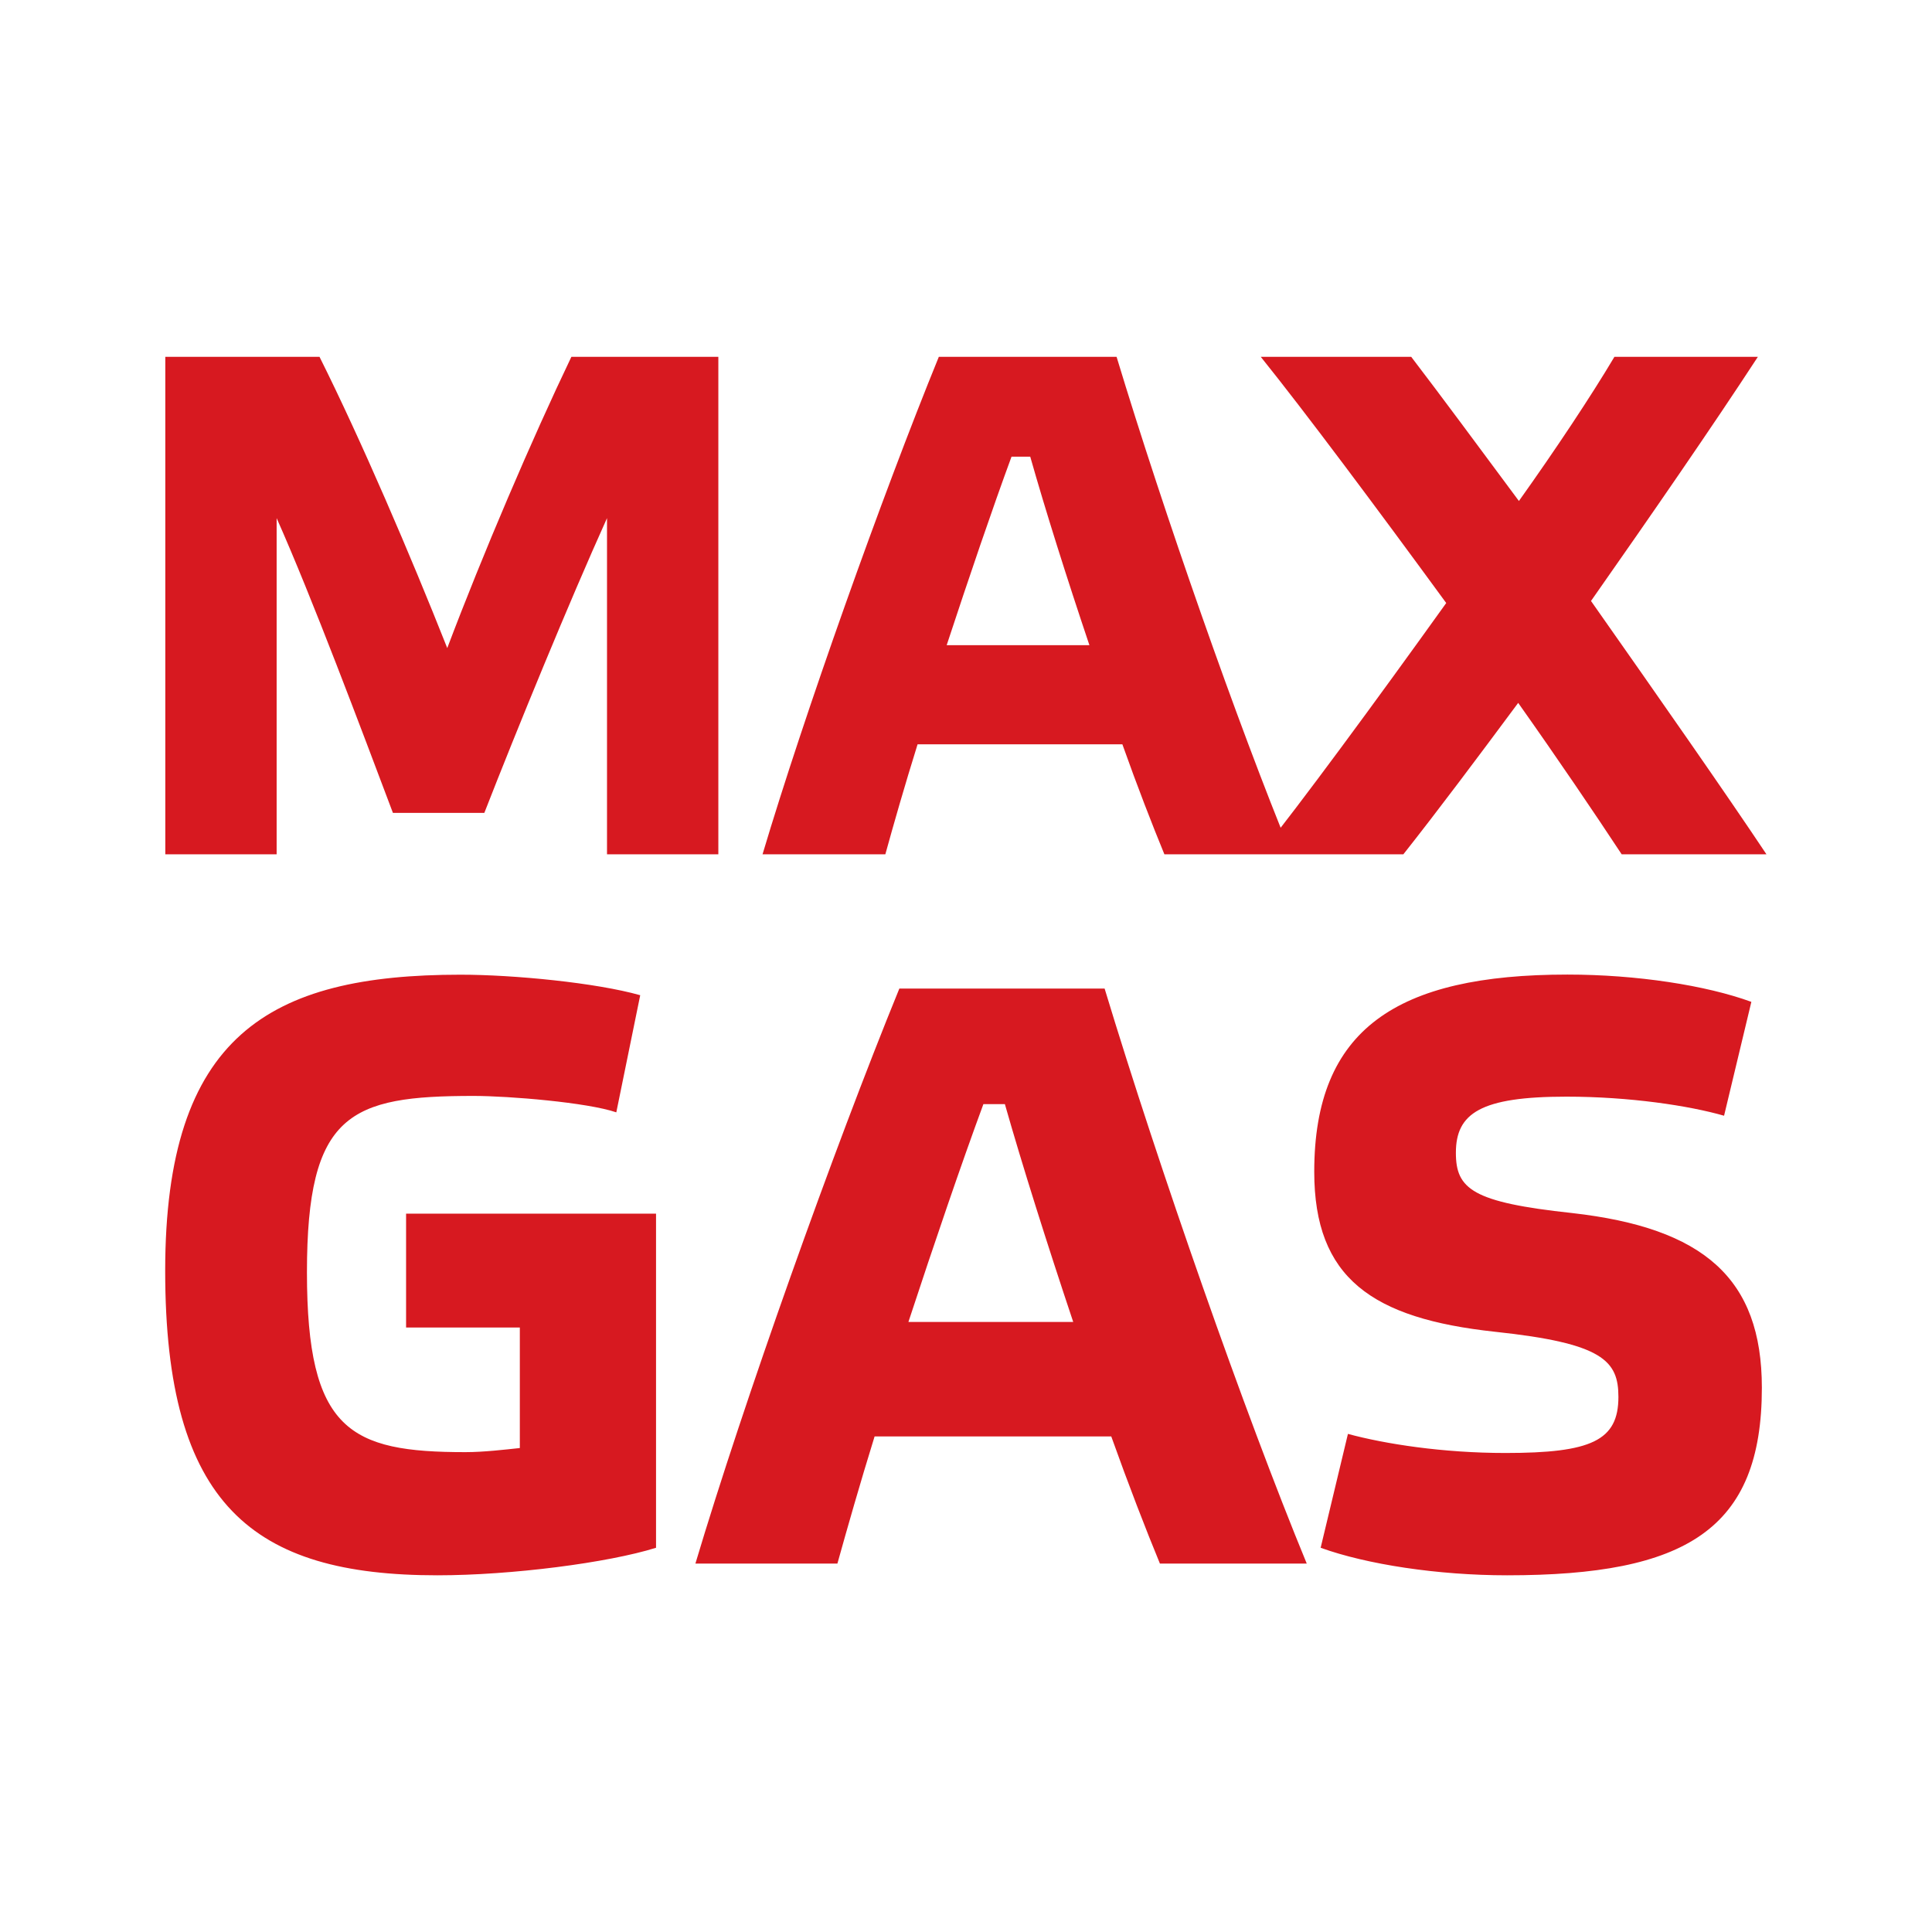<?xml version="1.0" encoding="utf-8"?>
<!-- Generator: Adobe Illustrator 16.0.0, SVG Export Plug-In . SVG Version: 6.00 Build 0)  -->
<!DOCTYPE svg PUBLIC "-//W3C//DTD SVG 1.1//EN" "http://www.w3.org/Graphics/SVG/1.1/DTD/svg11.dtd">
<svg version="1.1" id="Слой_1" xmlns="http://www.w3.org/2000/svg" xmlns:xlink="http://www.w3.org/1999/xlink" x="0px" y="0px"
	 width="16px" height="16px" viewBox="254.951 -139.167 16 16" enable-background="new 254.951 -139.167 16 16"
	 xml:space="preserve">
<rect x="254.951" y="-139.167" fill="#FFFFFF" width="16" height="16"/>
<g>
	<path fill="#D71920" d="M269.455-130.87c-0.375-0.137-0.949-0.226-1.523-0.226c-1.414,0-2.097,0.451-2.097,1.633
		c0,0.881,0.479,1.215,1.496,1.325c0.895,0.095,1.023,0.24,1.023,0.54c0,0.362-0.225,0.464-0.935,0.464
		c-0.521,0-0.998-0.075-1.305-0.158l-0.226,0.943c0.382,0.138,0.971,0.228,1.544,0.228c1.481,0,2.11-0.378,2.11-1.553
		c0-0.908-0.484-1.324-1.571-1.447c-0.826-0.089-0.963-0.199-0.963-0.499c0-0.328,0.205-0.465,0.915-0.465
		c0.525,0,1.018,0.075,1.306,0.158L269.455-130.87z M263.273-130.023c0.144,0.506,0.349,1.155,0.566,1.804h-1.365
		c0.218-0.663,0.437-1.305,0.621-1.804H263.273z M264.557-126.218h1.216c-0.513-1.244-1.223-3.273-1.674-4.762h-1.7
		c-0.547,1.339-1.291,3.429-1.689,4.762h1.176c0.082-0.294,0.185-0.656,0.308-1.053h1.96
		C264.298-126.868,264.441-126.499,264.557-126.218z M259.256-127.175c-0.122,0.013-0.299,0.034-0.451,0.034
		c-0.956,0-1.312-0.177-1.312-1.489c0-1.318,0.356-1.461,1.38-1.461c0.293,0,0.943,0.054,1.182,0.136l0.198-0.97
		c-0.363-0.103-1.045-0.17-1.489-0.17c-1.585,0-2.445,0.505-2.445,2.452c0,1.94,0.724,2.522,2.254,2.522
		c0.614,0,1.415-0.104,1.811-0.228v-2.767h-2.07v0.943h0.942V-127.175L259.256-127.175z M266.638-136.212h-1.246
		c0.366,0.455,0.957,1.247,1.536,2.039c-0.597,0.833-1.211,1.667-1.544,2.081h1.189c0.29-0.367,0.608-0.792,0.951-1.254
		c0.331,0.468,0.627,0.905,0.857,1.254h1.199c-0.331-0.497-0.893-1.301-1.453-2.098c0.502-0.716,1.004-1.443,1.382-2.022h-1.188
		c-0.194,0.326-0.484,0.763-0.791,1.194C267.188-135.479,266.882-135.893,266.638-136.212z M263.483-135.385
		c0.124,0.438,0.301,0.999,0.49,1.561h-1.182c0.189-0.574,0.378-1.129,0.537-1.561H263.483z M264.594-132.092h1.052
		c-0.444-1.077-1.058-2.832-1.448-4.12h-1.472c-0.473,1.159-1.116,2.967-1.46,4.12h1.017c0.07-0.254,0.16-0.568,0.267-0.911h1.696
		C264.37-132.654,264.494-132.335,264.594-132.092z M258.655-133.8c-0.307-0.775-0.715-1.726-1.058-2.412h-1.277v4.12h0.922v-2.784
		c0.295,0.662,0.704,1.755,0.963,2.441h0.757c0.272-0.697,0.704-1.75,1.016-2.441v2.784h0.922v-4.12h-1.217
		C259.357-135.532,258.95-134.581,258.655-133.8z"/>
</g>
</svg>

